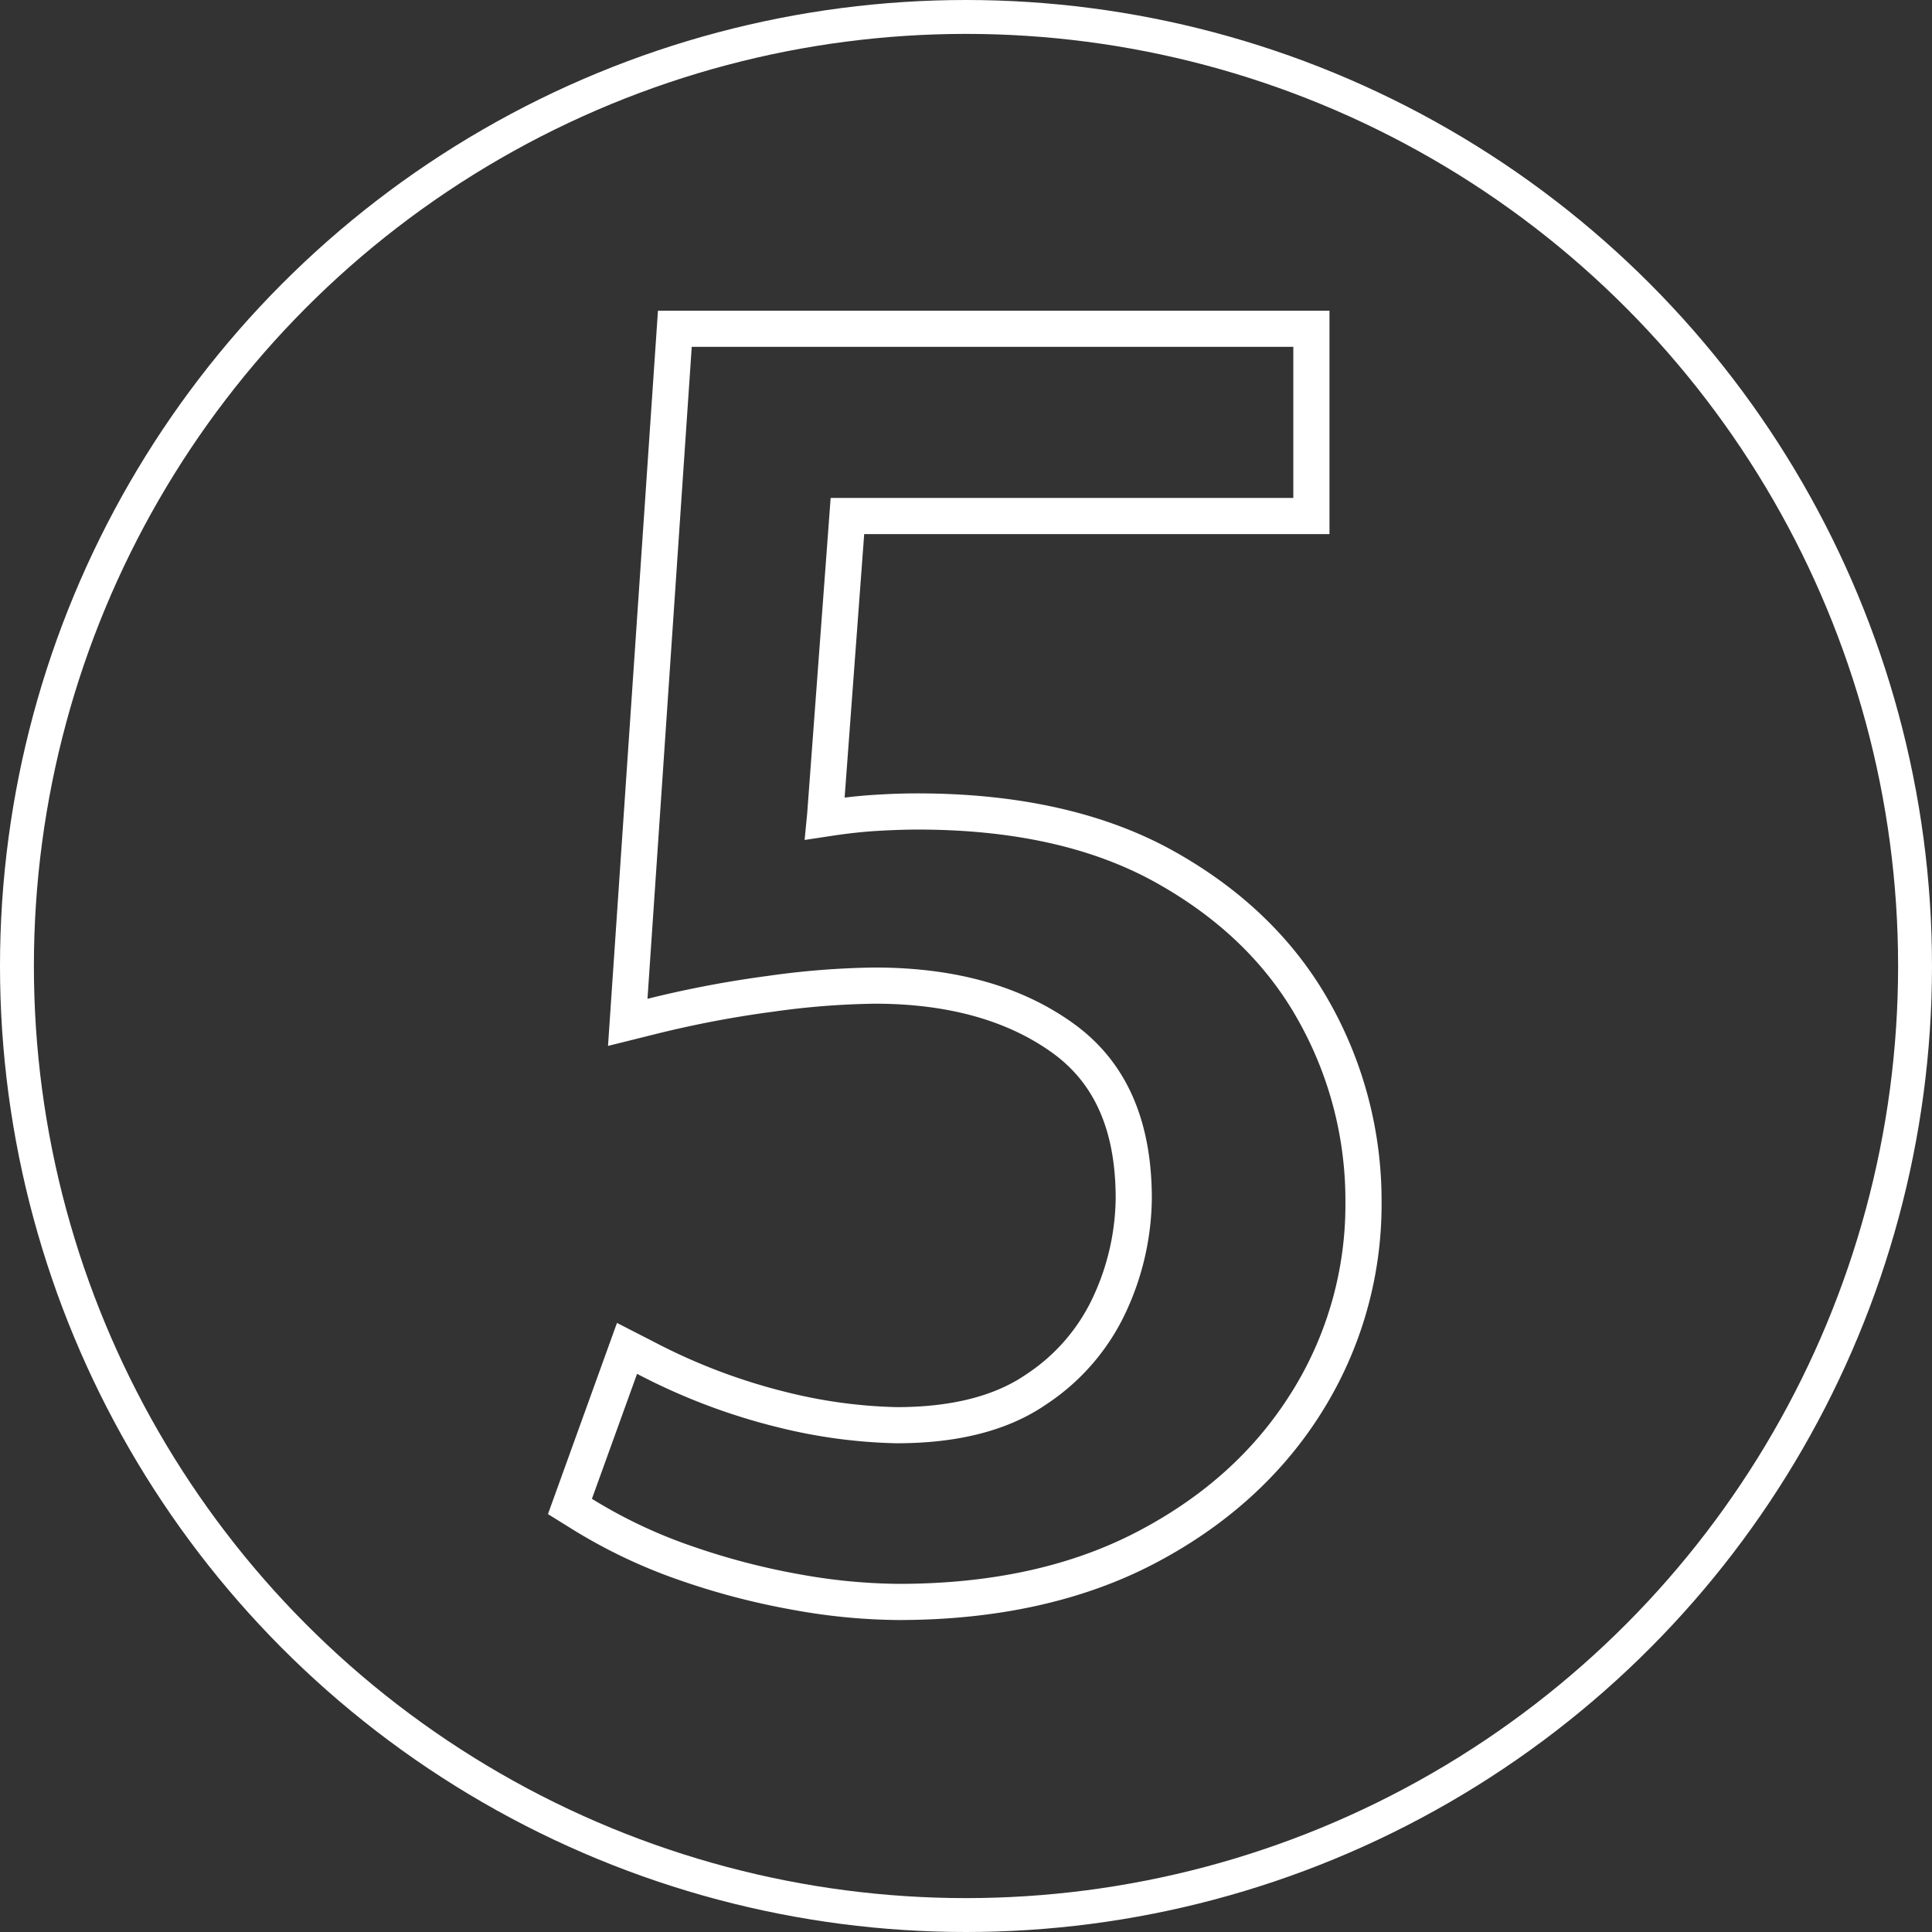 <svg xmlns="http://www.w3.org/2000/svg" xmlns:xlink="http://www.w3.org/1999/xlink" width="342" height="342" viewBox="0 0 342 342">
  <rect x="0" y="0" width="342" height="342" fill="#333333" stroke="none"/>
  <defs>
    <clipPath id="clip-path">
      <rect id="Rectangle_208" data-name="Rectangle 208" width="147.563" height="231.778" fill="#fff"/>
    </clipPath>
  </defs>
  <g id="Group_316" data-name="Group 316" transform="translate(-362 -3764)">
    <g id="Ellipse_2" data-name="Ellipse 2" transform="translate(362 3764)" fill="none" stroke="#fff" stroke-width="6">
      <circle cx="171" cy="171" r="171" stroke="none"/>
      <circle cx="171" cy="171" r="168" fill="none"/>
    </g>
    <g id="Group_191" data-name="Group 191" transform="translate(459 3819)">
      <g id="Group_152" data-name="Group 152" transform="translate(0 0)" clip-path="url(#clip-path)">
        <path id="Path_130" data-name="Path 130" d="M138.375,122.445c-6.153-11-15.463-20.021-27.672-26.821-12.133-6.755-27.372-10.18-45.3-10.18-2.273,0-4.738.077-7.37.243-1.78.109-3.618.269-5.519.506l3.464-46.644h82.364V0H19.471L10.628,130.148l8.535-2.126A188.252,188.252,0,0,1,39.9,124.084a140.087,140.087,0,0,1,17.979-1.409c12.889,0,23.491,2.952,31.508,8.772,7.478,5.436,11.109,13.843,11.109,25.707a42.5,42.5,0,0,1-3.842,17.1,33,33,0,0,1-12.12,14.118c-5.538,3.79-13.209,5.718-22.813,5.718a88.564,88.564,0,0,1-19.3-2.606A104.174,104.174,0,0,1,18.689,182.5l-6.473-3.317L0,213.024l4.4,2.734a94.772,94.772,0,0,0,18.952,8.983,130.184,130.184,0,0,0,20.124,5.25,107.722,107.722,0,0,0,18.549,1.786c17.358,0,32.577-3.342,45.222-9.937,12.748-6.652,22.755-15.693,29.741-26.872a69.158,69.158,0,0,0,10.577-37.2,71.559,71.559,0,0,0-9.188-35.324m-6.819,69.13q-9.6,15.366-27.275,24.586t-42.258,9.213a102.011,102.011,0,0,1-17.441-1.684,123.89,123.89,0,0,1-19.131-5,87.583,87.583,0,0,1-17.671-8.368l7.991-22.128a110.064,110.064,0,0,0,25.2,9.527,94.585,94.585,0,0,0,20.745,2.766q16.442,0,26.43-6.844a39.545,39.545,0,0,0,14.368-16.826,48.7,48.7,0,0,0,4.379-19.663q0-20.9-13.753-30.887t-35.266-9.995a145.129,145.129,0,0,0-18.824,1.466,193.269,193.269,0,0,0-21.436,4.072L25.451,6.4H131.94V33.147h-81.9l-4.149,55.78-.461,4.764,5.071-.768q4.149-.624,7.914-.845t6.992-.23q25.355,0,42.181,9.374t25.2,24.349a64.967,64.967,0,0,1,8.375,32.2,62.549,62.549,0,0,1-9.6,33.806" transform="translate(0 -0.001)" fill="#fff"/>
      </g>
    </g>
  </g>
</svg>
